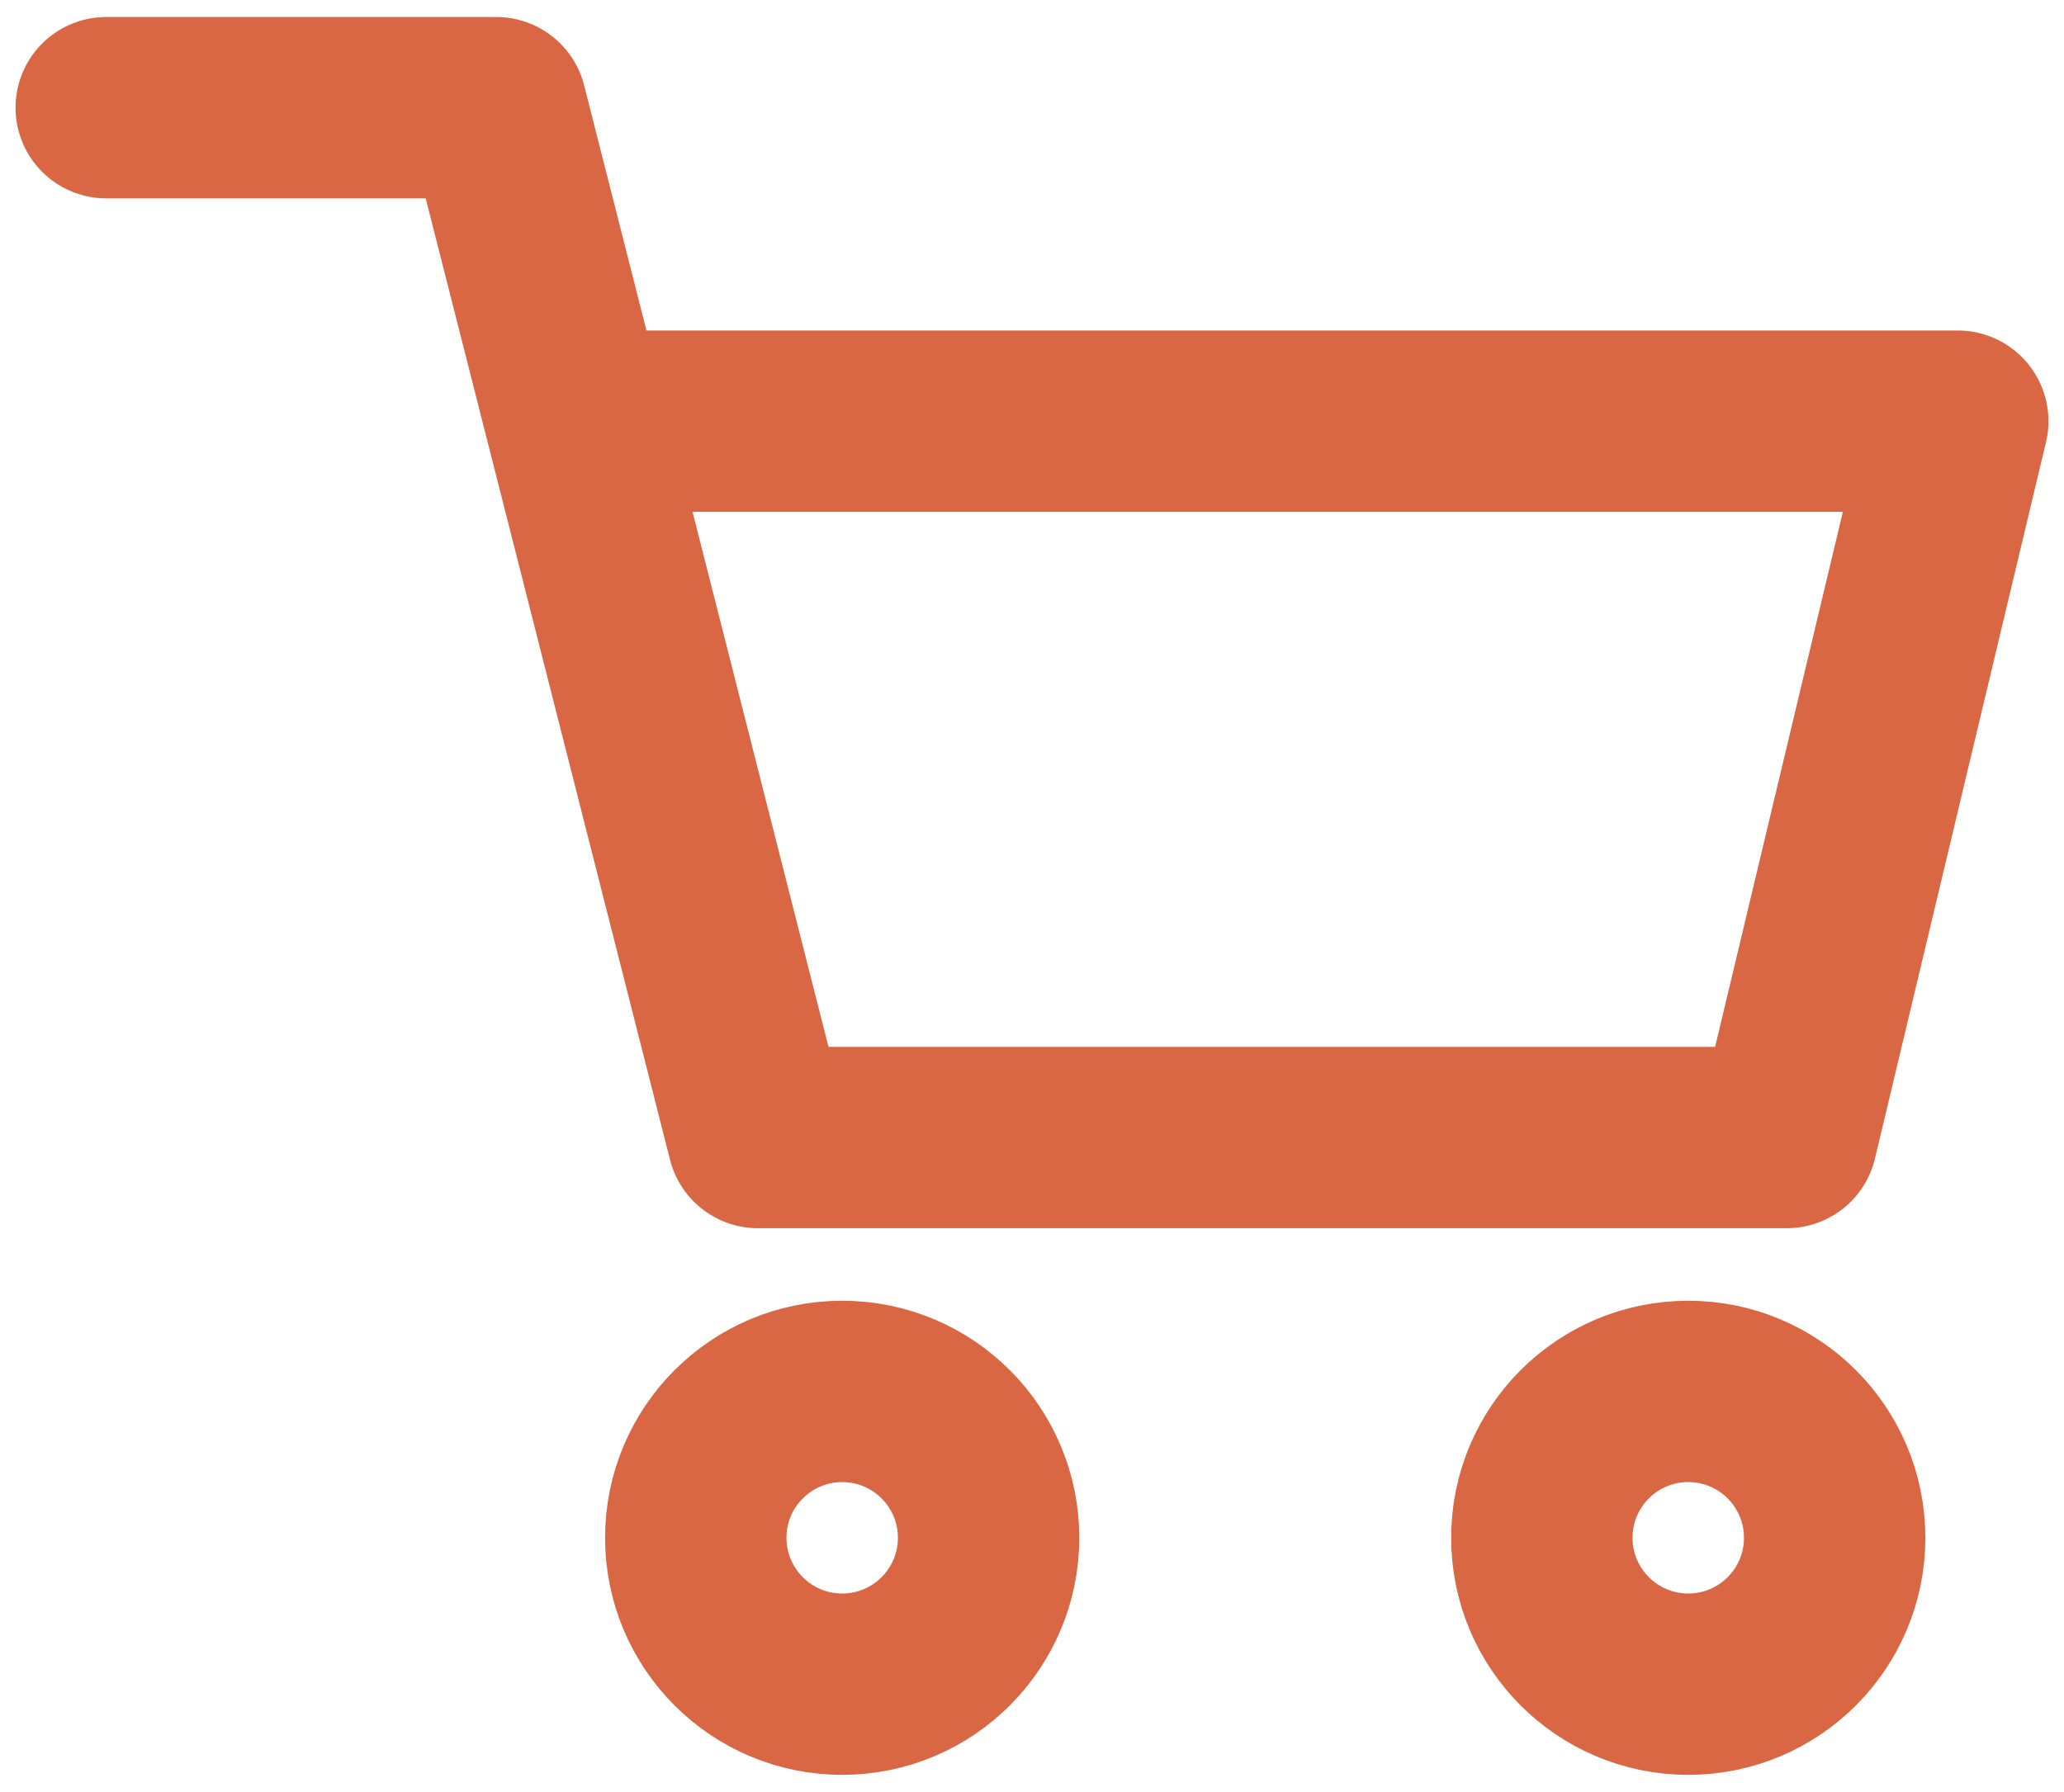 <svg id="Layer_1" data-name="Layer 1" xmlns="http://www.w3.org/2000/svg" width="56.2mm" height="48.8mm" viewBox="0 0 159.3 138.3">
  <defs>
    <style>
      .cls-1 {
        fill: none;
        stroke: #d96743;
        stroke-linecap: round;
        stroke-linejoin: round;
        stroke-width: 14px;
      }
    </style>
  </defs>
  <polyline class="cls-1" points="8.2 8.3 38.3 8.3 58.5 87.8 137.9 87.8 151.1 32.5 47.3 32.5"/>
  <circle class="cls-1" cx="65" cy="118.7" r="11.3"/>
  <circle class="cls-1" cx="130.3" cy="118.7" r="11.3"/>
</svg>
